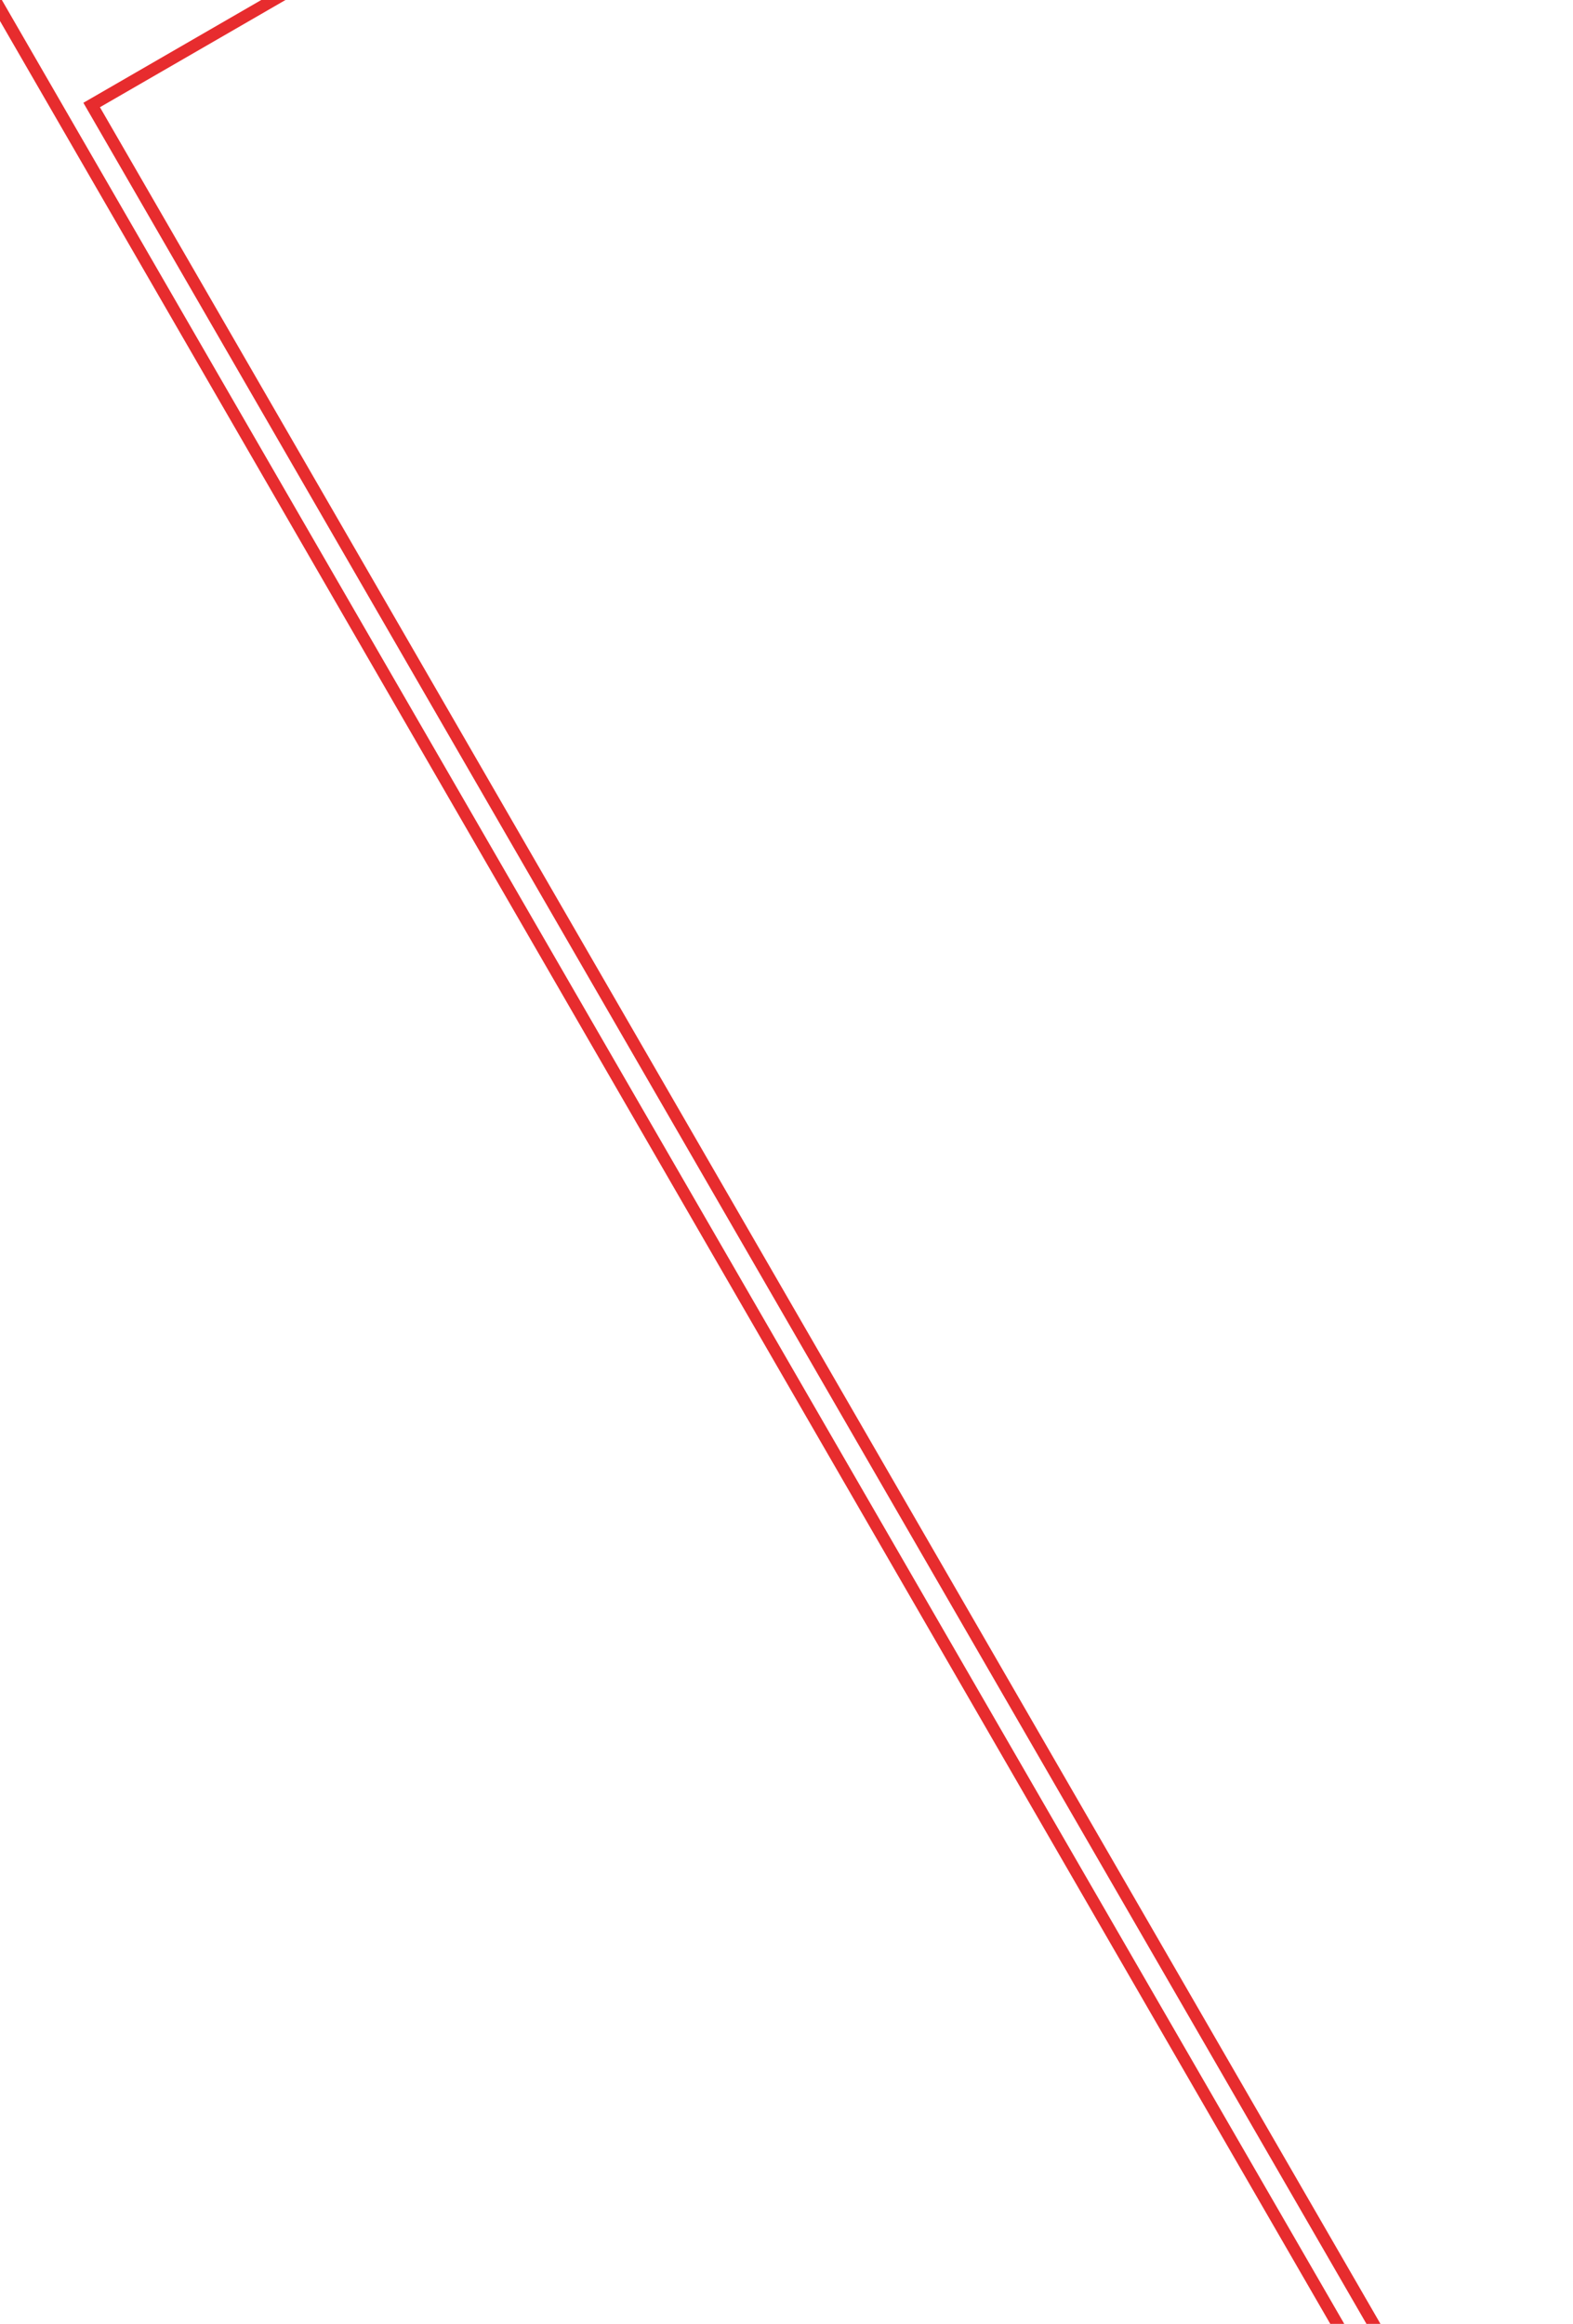 <?xml version="1.0" encoding="utf-8"?>
<!-- Generator: Adobe Illustrator 20.1.0, SVG Export Plug-In . SVG Version: 6.00 Build 0)  -->
<svg version="1.1" id="Layer_1" xmlns="http://www.w3.org/2000/svg" xmlns:xlink="http://www.w3.org/1999/xlink" x="0px" y="0px"
	 viewBox="0 0 1297.4 1916.4" style="enable-background:new 0 0 1297.4 1916.4;" xml:space="preserve">
<style type="text/css">
	.st0{fill:#FFFFFF;stroke:#E72C2E;stroke-width:10;stroke-miterlimit:10;}
	.st1{fill:none;stroke:#E72C2E;stroke-width:10;stroke-miterlimit:10;}
</style>
<line class="st0" x1="-89.8" y1="-148.1" x2="1249.3" y2="2169.7"/>
<polyline class="st1" points="1168.5,-544.9 75.6,86.6 1271.7,2156.8 "/>
</svg>
